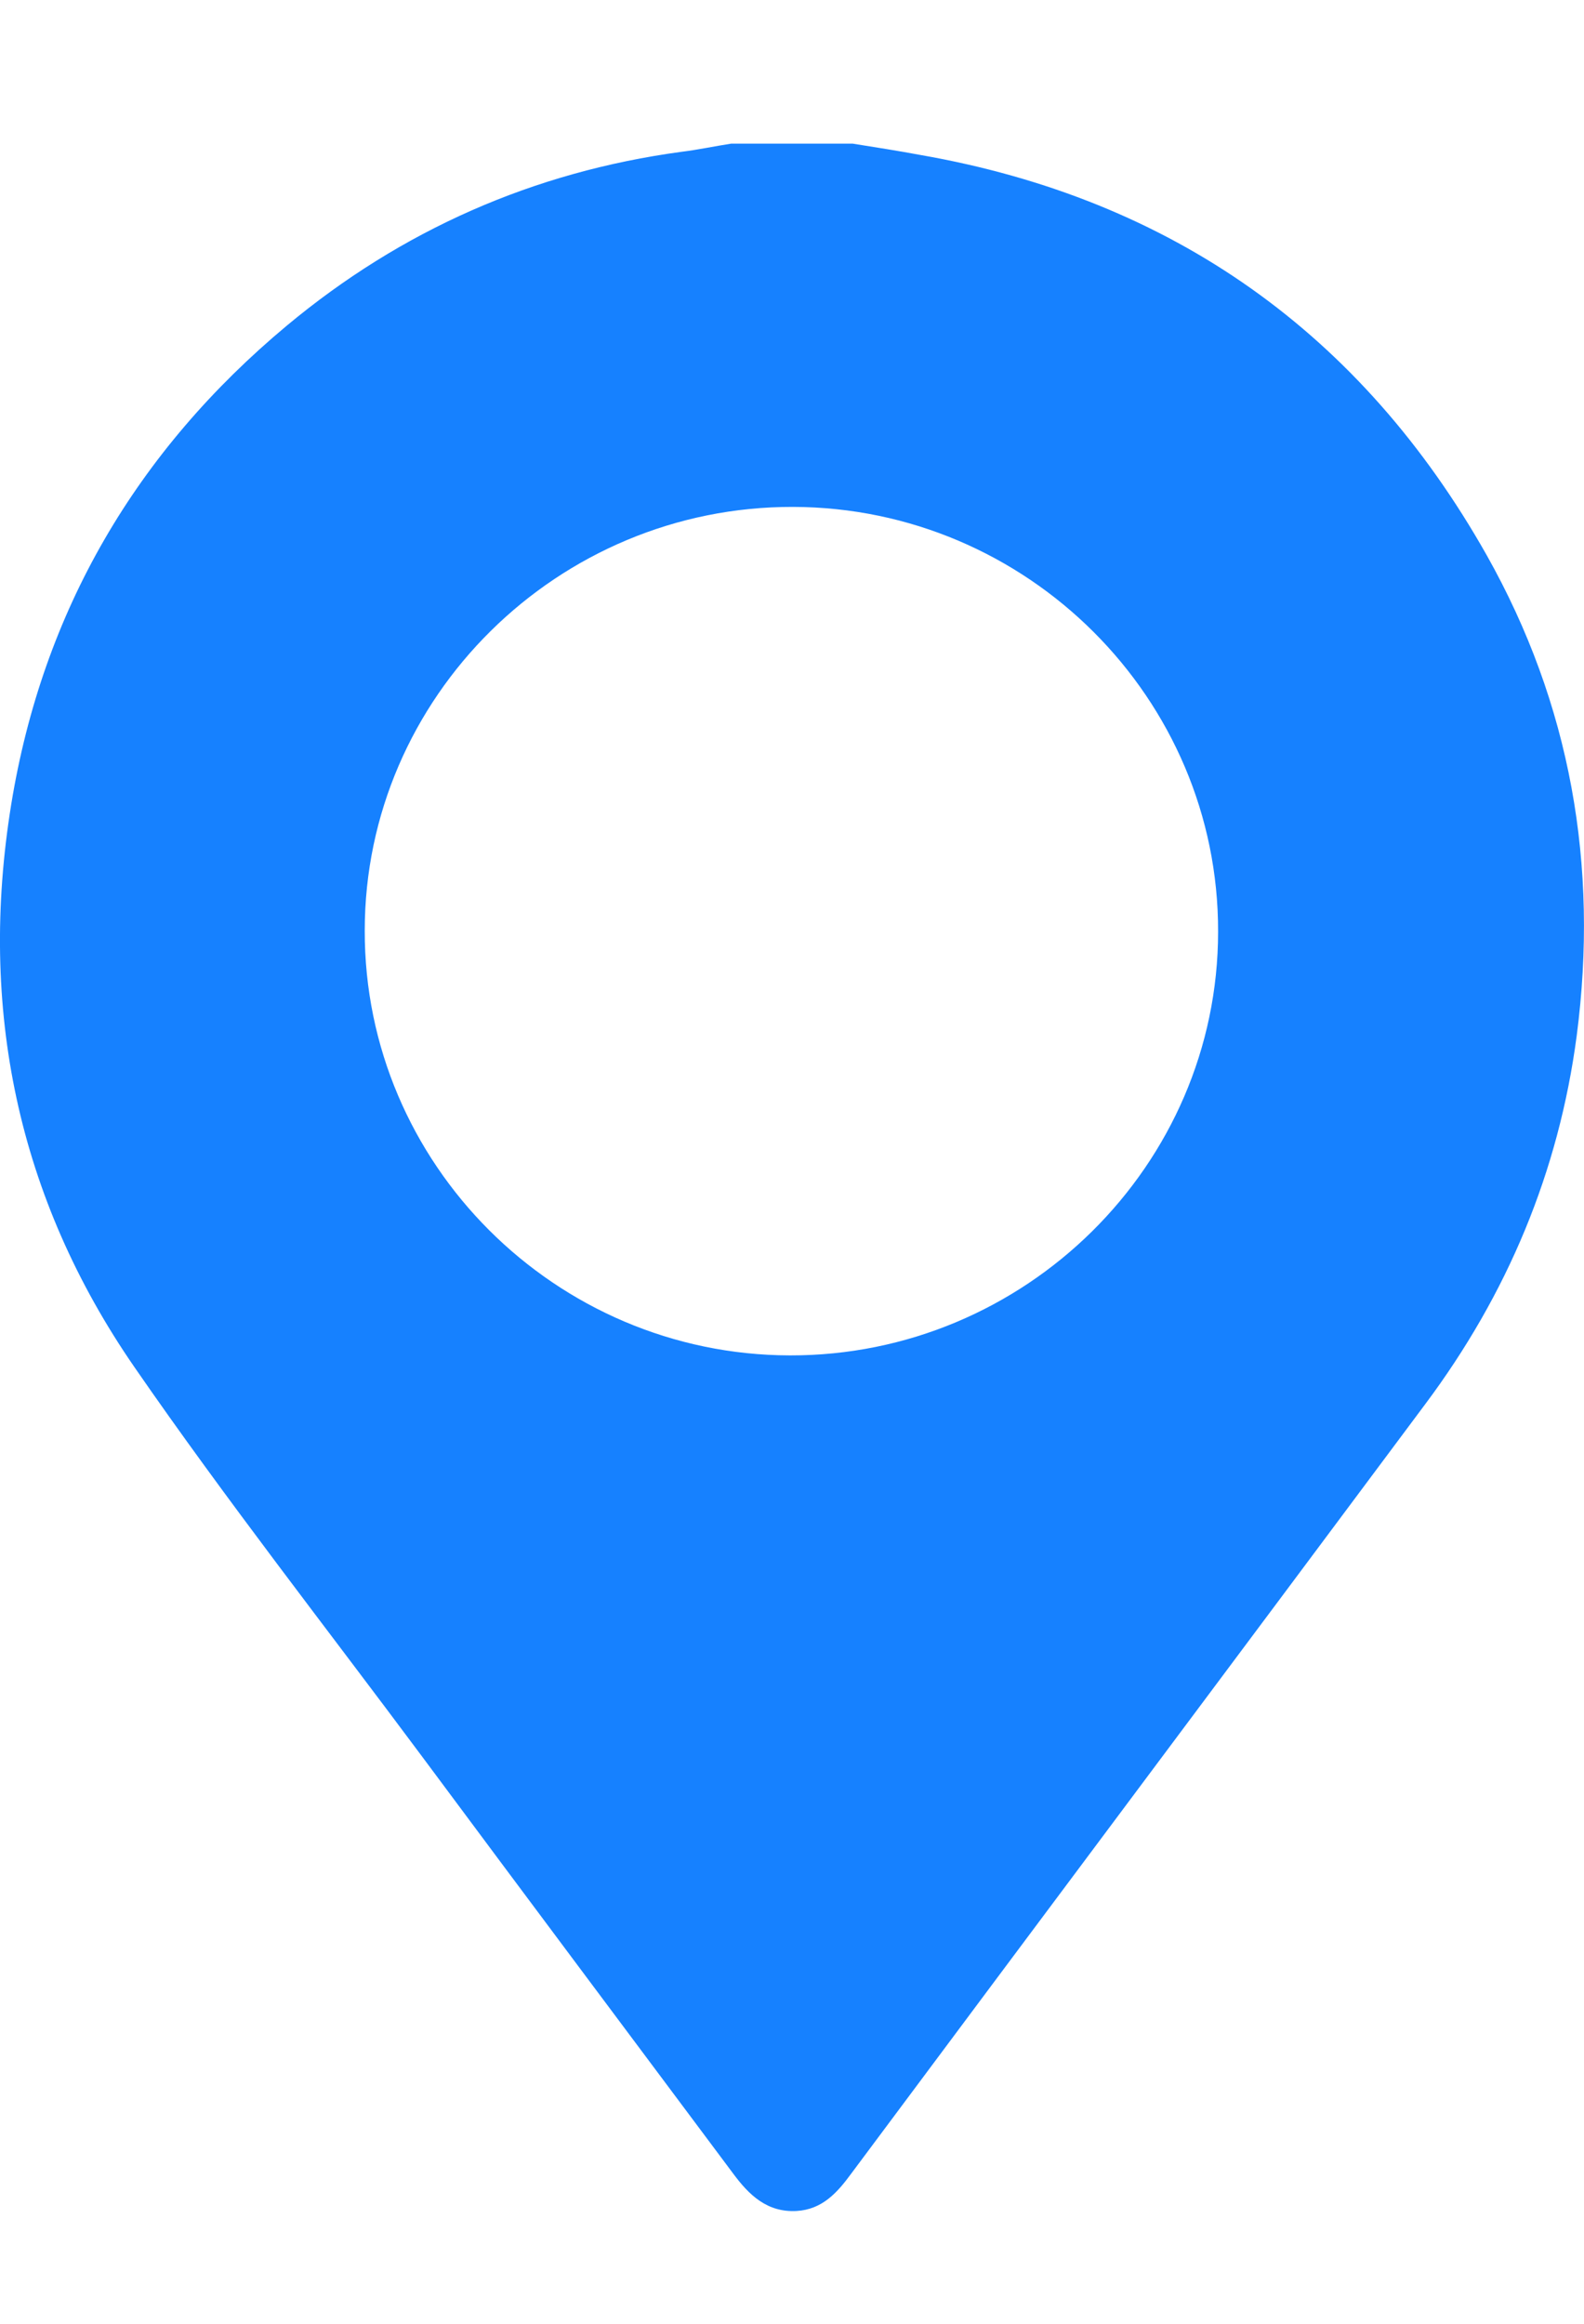 <svg width="15" height="22" viewBox="0 0 15 22" fill="none" xmlns="http://www.w3.org/2000/svg">
<g clip-path="url(#clip0_83_378)">
<g clip-path="url(#clip1_83_378)">
<g clip-path="url(#clip2_83_378)">
<path d="M8.075 1.36C8.29 1.394 8.505 1.428 8.715 1.467C11.106 1.884 12.897 3.164 14.078 5.255C14.873 6.667 15.141 8.194 14.931 9.805C14.761 11.095 14.273 12.255 13.497 13.293C11.686 15.723 9.871 18.148 8.061 20.578C7.929 20.758 7.787 20.918 7.543 20.932C7.265 20.947 7.094 20.782 6.943 20.578C5.962 19.264 4.981 17.954 4.001 16.635C3.088 15.408 2.141 14.2 1.273 12.943C0.165 11.338 -0.206 9.543 0.106 7.617C0.404 5.784 1.292 4.27 2.717 3.082C3.8 2.18 5.05 1.627 6.455 1.437C6.611 1.418 6.767 1.384 6.924 1.36C7.304 1.36 7.69 1.36 8.075 1.36ZM11.535 8.82C11.54 6.613 9.73 4.804 7.509 4.799C5.284 4.794 3.454 6.599 3.454 8.81C3.449 11.018 5.26 12.827 7.48 12.832C9.705 12.837 11.535 11.032 11.535 8.82Z" fill="#1681FF"/>
</g>
</g>
</g>
<defs>
<clipPath id="clip0_83_378">
<rect width="15" height="21" fill="white" transform="translate(0 0.86)"/>
</clipPath>
<clipPath id="clip1_83_378">
<rect width="15" height="21" fill="white" transform="translate(0 0.86)"/>
</clipPath>
<clipPath id="clip2_83_378">
<rect width="15" height="21" fill="white" transform="translate(0 0.86)"/>
</clipPath>
</defs>
</svg>
